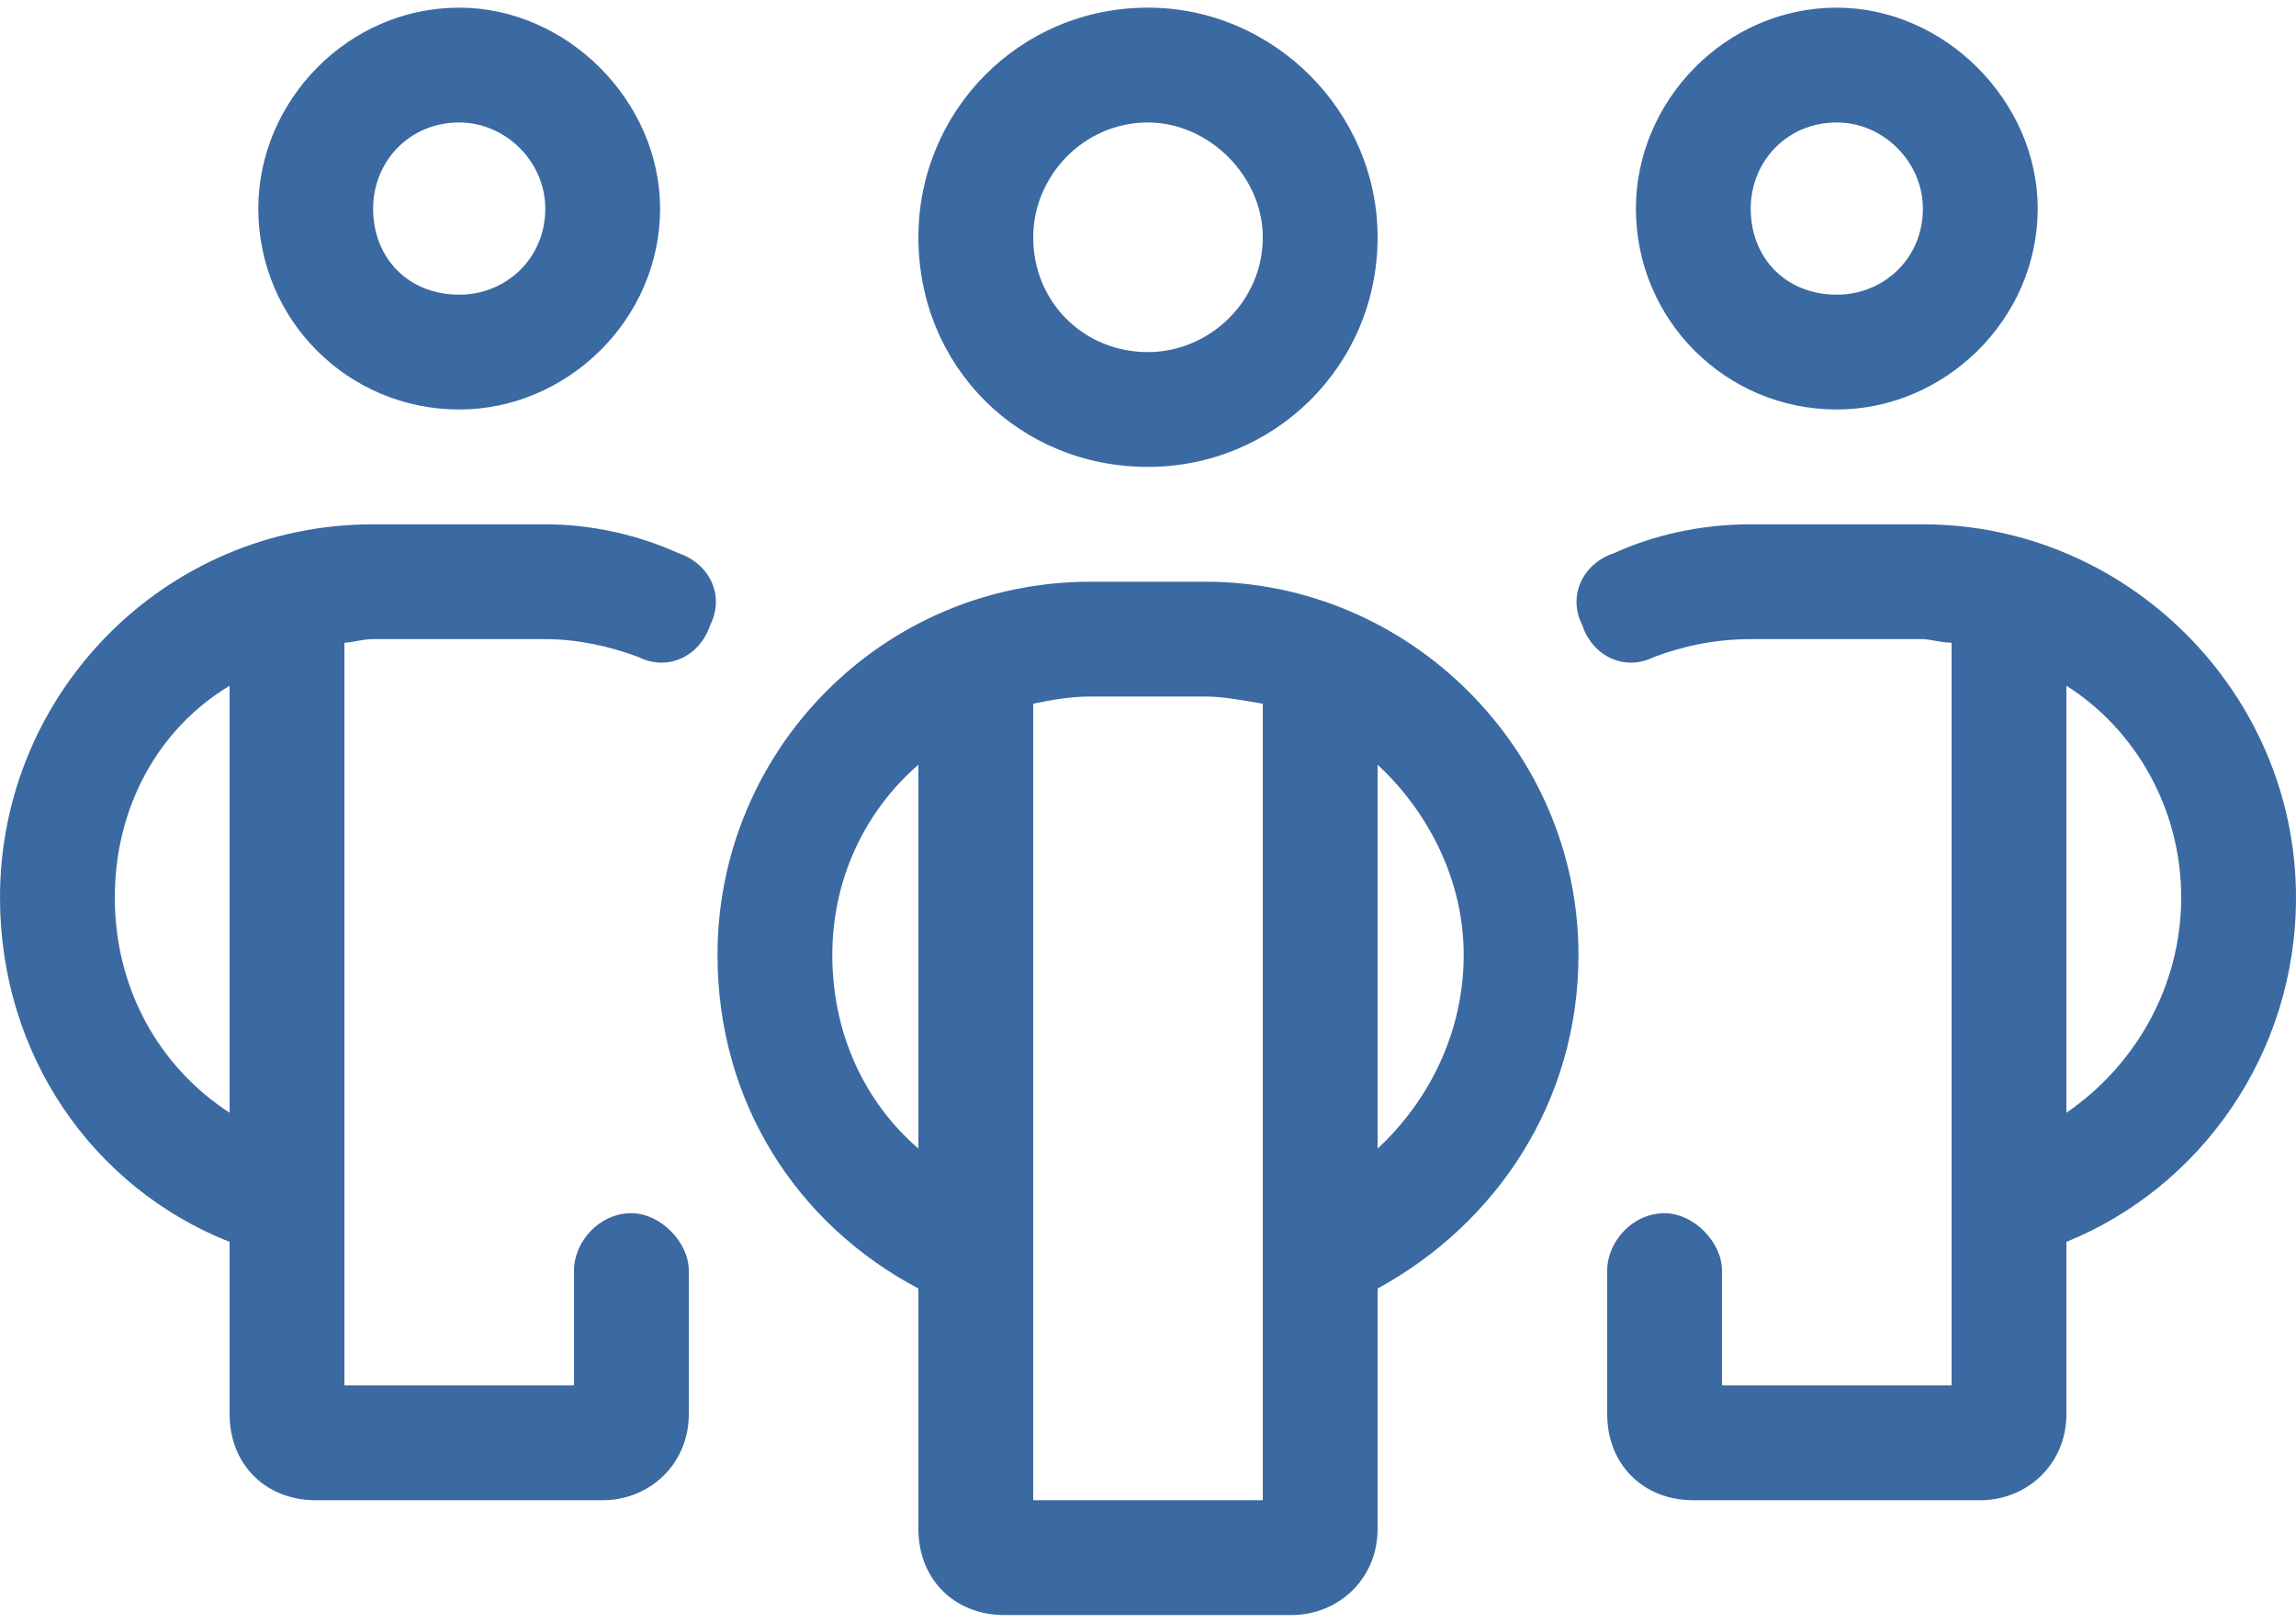 <svg width="75" height="53" viewBox="0 0 75 53" fill="none" xmlns="http://www.w3.org/2000/svg">
<path d="M8.438 6.812C8.438 3.297 11.367 0.25 15 0.25C18.516 0.25 21.562 3.297 21.562 6.812C21.562 10.445 18.516 13.375 15 13.375C11.367 13.375 8.438 10.445 8.438 6.812ZM15 9.625C16.523 9.625 17.812 8.453 17.812 6.812C17.812 5.289 16.523 4 15 4C13.359 4 12.188 5.289 12.188 6.812C12.188 8.453 13.359 9.625 15 9.625ZM0 29.312C0 22.633 5.391 17.125 12.188 17.125H17.812C19.336 17.125 20.859 17.477 22.148 18.062C23.203 18.414 23.672 19.469 23.203 20.406C22.852 21.461 21.797 21.93 20.859 21.461C19.922 21.109 18.867 20.875 17.812 20.875H12.188C11.836 20.875 11.484 20.992 11.25 20.992V45.25H18.75V41.5C18.75 40.562 19.57 39.625 20.625 39.625C21.562 39.625 22.5 40.562 22.5 41.5V46.188C22.5 47.828 21.211 49 19.688 49H10.312C8.672 49 7.5 47.828 7.5 46.188V40.562C3.047 38.805 0 34.469 0 29.312ZM7.5 36.344V22.398C5.156 23.805 3.75 26.383 3.75 29.312C3.75 32.242 5.156 34.82 7.5 36.344ZM60 13.375C56.367 13.375 53.438 10.445 53.438 6.812C53.438 3.297 56.367 0.25 60 0.25C63.516 0.25 66.562 3.297 66.562 6.812C66.562 10.445 63.516 13.375 60 13.375ZM62.812 6.812C62.812 5.289 61.523 4 60 4C58.359 4 57.188 5.289 57.188 6.812C57.188 8.453 58.359 9.625 60 9.625C61.523 9.625 62.812 8.453 62.812 6.812ZM67.5 40.562V46.188C67.5 47.828 66.211 49 64.688 49H55.312C53.672 49 52.5 47.828 52.5 46.188V41.5C52.5 40.562 53.32 39.625 54.375 39.625C55.312 39.625 56.25 40.562 56.25 41.5V45.25H63.75V20.992C63.398 20.992 63.047 20.875 62.812 20.875H57.188C56.016 20.875 54.961 21.109 54.023 21.461C53.086 21.93 52.031 21.461 51.68 20.406C51.211 19.469 51.68 18.414 52.734 18.062C54.023 17.477 55.547 17.125 57.188 17.125H62.812C69.492 17.125 75 22.633 75 29.312C75 34.469 71.836 38.805 67.5 40.562ZM71.25 29.312C71.25 26.383 69.727 23.805 67.5 22.398V36.344C69.727 34.82 71.25 32.242 71.25 29.312ZM45 7.75C45 11.969 41.602 15.25 37.5 15.25C33.281 15.25 30 11.969 30 7.75C30 3.648 33.281 0.25 37.5 0.25C41.602 0.25 45 3.648 45 7.75ZM37.5 4C35.391 4 33.75 5.758 33.75 7.75C33.75 9.859 35.391 11.5 37.5 11.5C39.492 11.5 41.25 9.859 41.25 7.75C41.25 5.758 39.492 4 37.5 4ZM39.375 19C46.055 19 51.562 24.508 51.562 31.188C51.562 35.992 48.867 39.977 45 42.086V49.938C45 51.578 43.711 52.75 42.188 52.75H32.812C31.172 52.75 30 51.578 30 49.938V42.086C26.016 39.977 23.438 35.992 23.438 31.188C23.438 24.508 28.828 19 35.625 19H39.375ZM27.188 31.188C27.188 33.766 28.242 35.992 30 37.516V24.977C28.242 26.5 27.188 28.727 27.188 31.188ZM41.25 49V22.984C40.547 22.867 39.961 22.75 39.375 22.75H35.625C34.922 22.75 34.336 22.867 33.75 22.984V49H41.25ZM47.812 31.188C47.812 28.727 46.641 26.5 45 24.977V37.516C46.641 35.992 47.812 33.766 47.812 31.188Z" fill="#3B69A1"/>
</svg>
